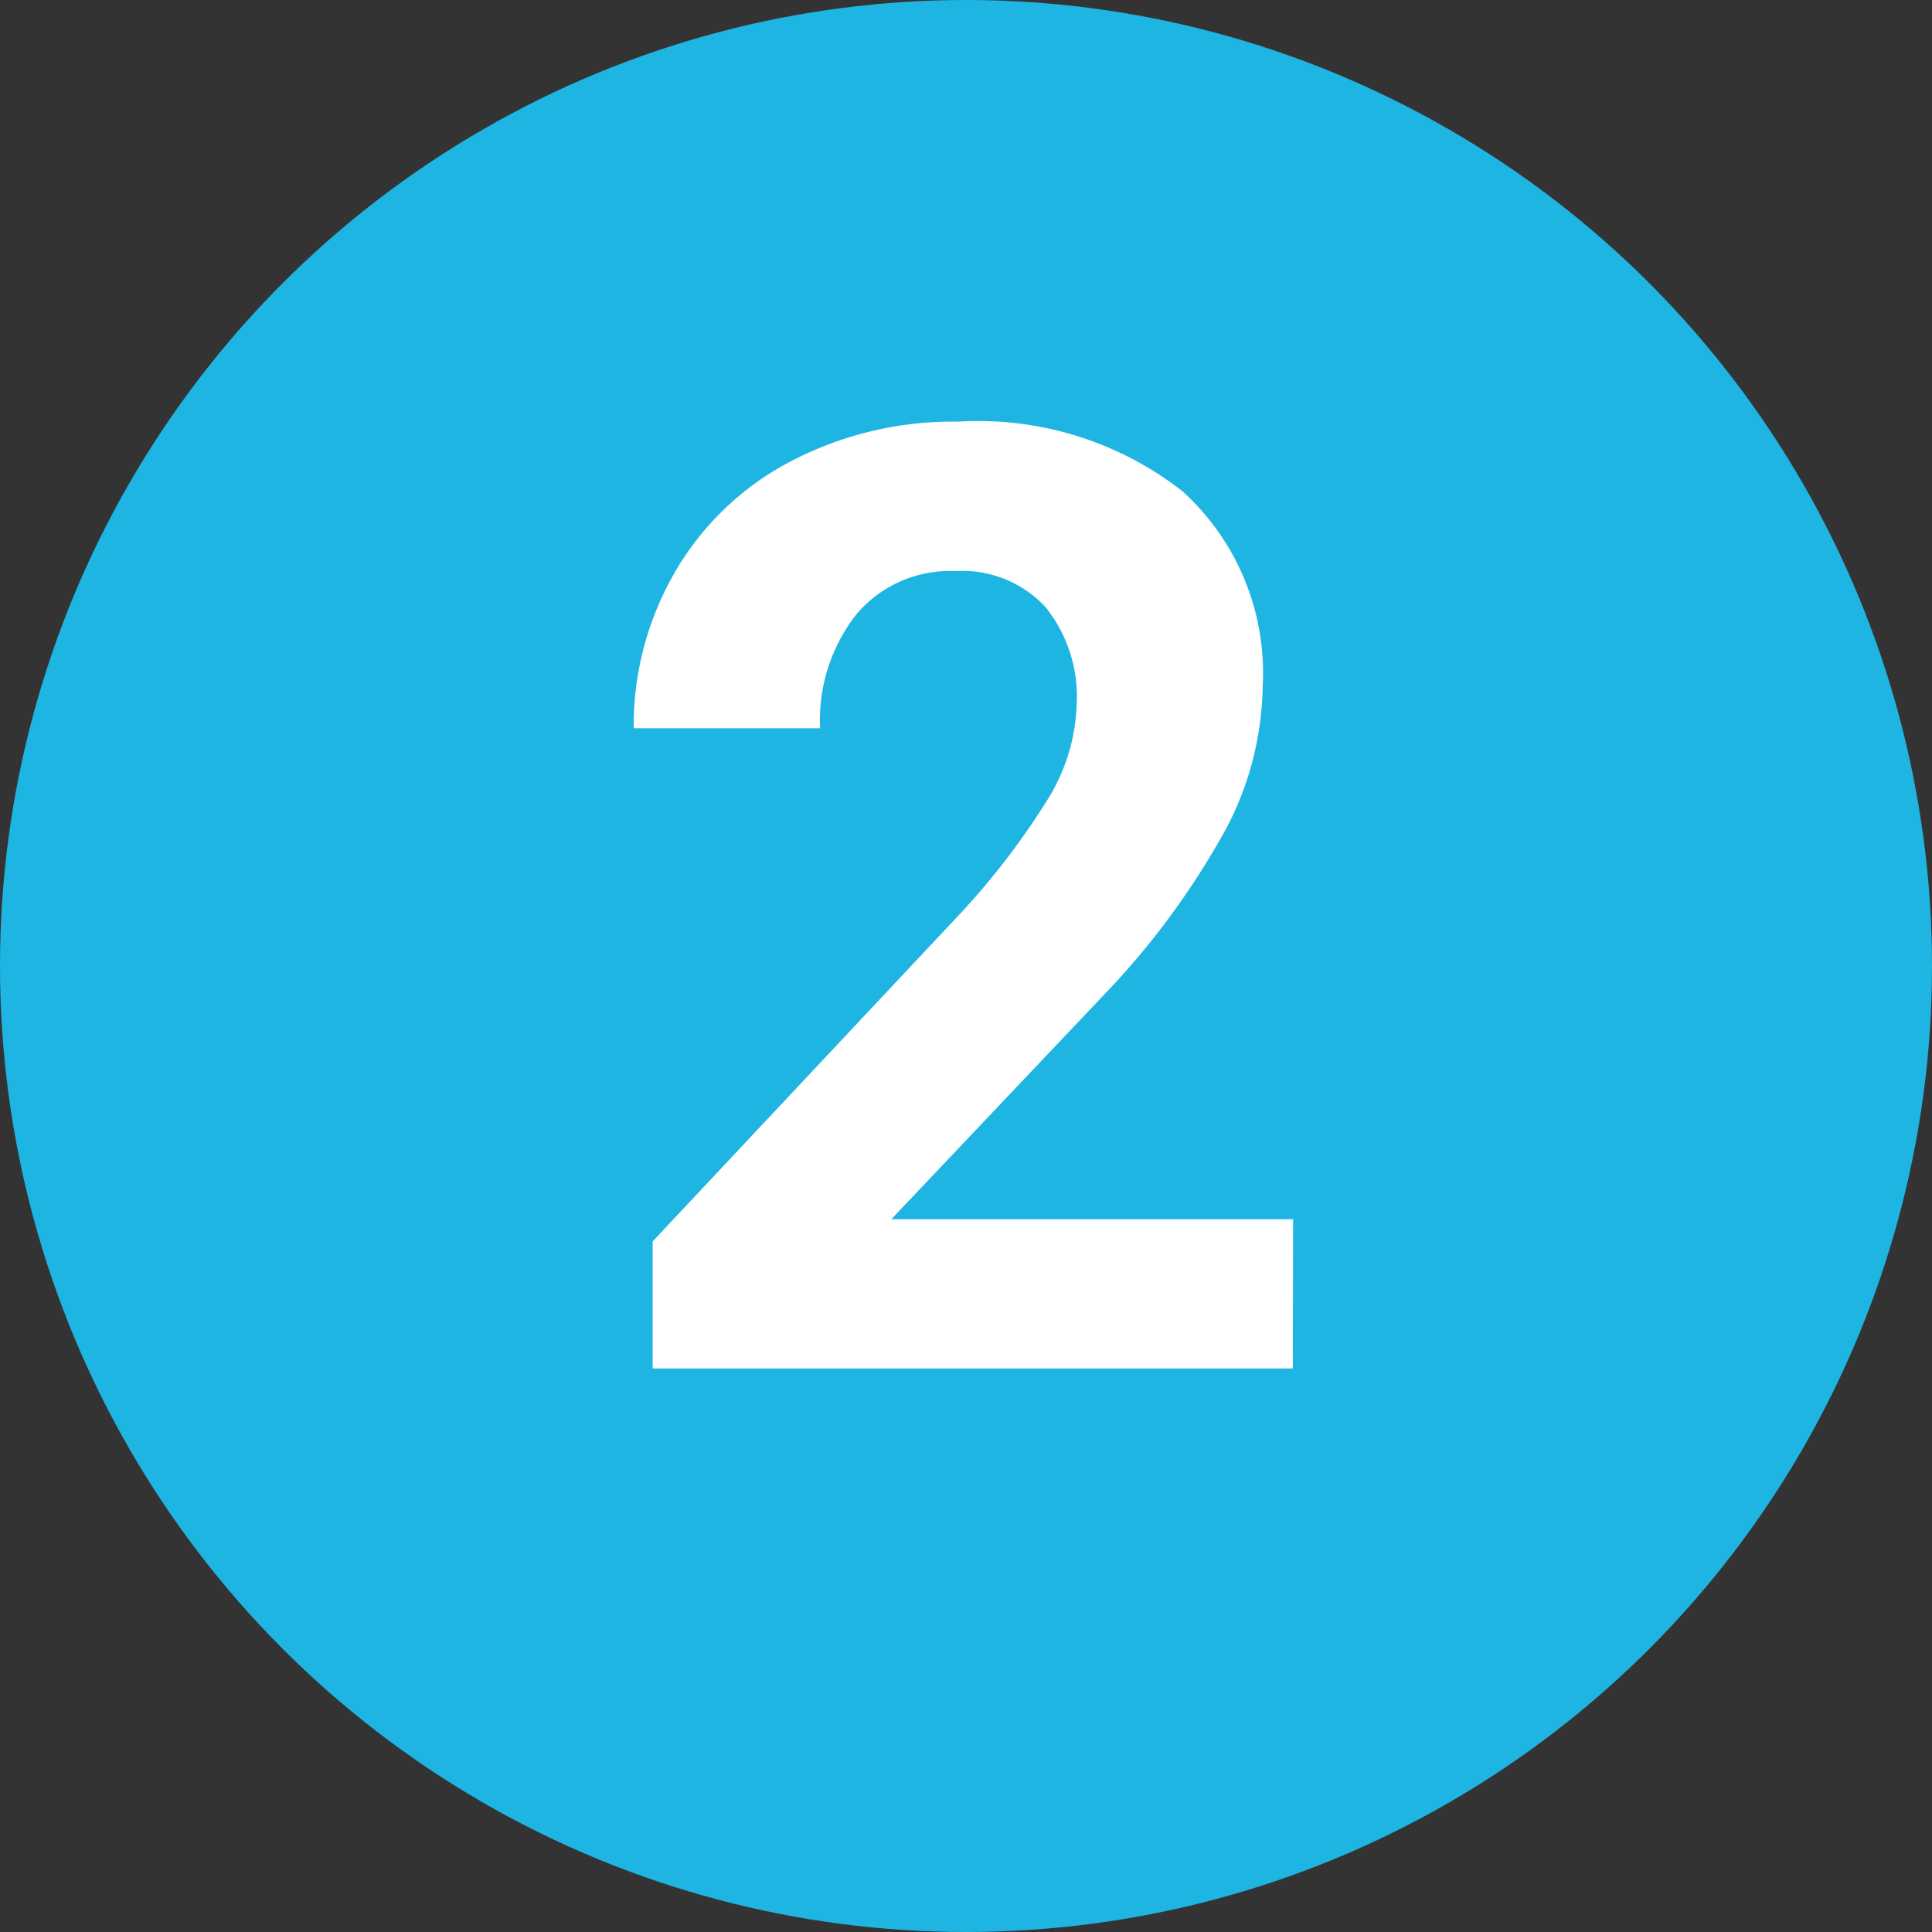 <svg xmlns="http://www.w3.org/2000/svg" width="25" height="25" viewBox="0 0 25 25">
  <rect x="0" y="0" width="25" height="25" fill="#333333" stroke="none"/>
  <g id="グループ_3622" data-name="グループ 3622" transform="translate(0 -0.481)">
    <circle id="楕円形_7" data-name="楕円形 7" cx="12.5" cy="12.5" r="12.5" transform="translate(0 0.481)" fill="#1eb5e3"/>
    <path id="パス_29220" data-name="パス 29220" d="M4.229,0H-4.055V-1.644l3.91-4.167A9.645,9.645,0,0,0,1.046-7.346a2.467,2.467,0,0,0,.386-1.245,1.846,1.846,0,0,0-.407-1.266,1.468,1.468,0,0,0-1.162-.461,1.584,1.584,0,0,0-1.282.56,2.219,2.219,0,0,0-.469,1.473H-4.3A3.962,3.962,0,0,1-3.769-10.3a3.715,3.715,0,0,1,1.49-1.432A4.529,4.529,0,0,1-.1-12.252a4.288,4.288,0,0,1,2.9.9A3.172,3.172,0,0,1,3.839-8.824,4.064,4.064,0,0,1,3.374-7,10.148,10.148,0,0,1,1.781-4.831l-2.748,2.9h5.2Z" transform="translate(12.5 18.189)" fill="#fff"/>
  </g>
</svg>
